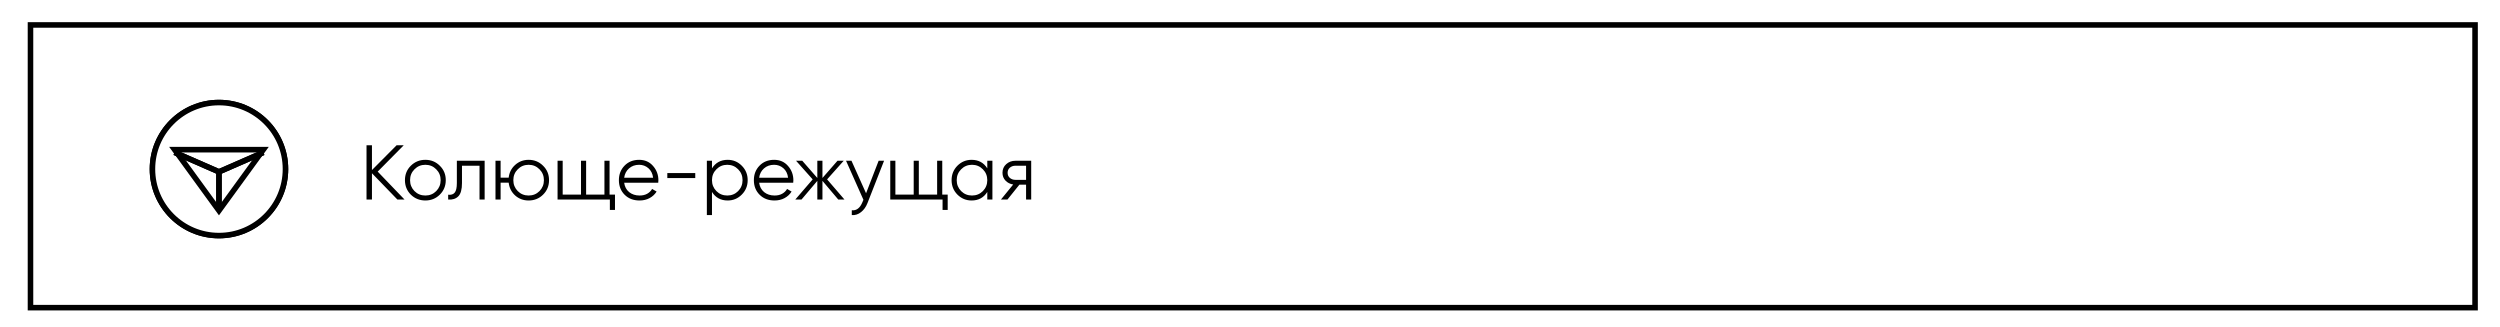 <?xml version="1.0" encoding="UTF-8"?> <svg xmlns="http://www.w3.org/2000/svg" width="451" height="59" viewBox="0 0 451 59" fill="none"><rect width="451" height="59" fill="white"></rect><rect x="5.5" y="4.5" width="441" height="51" stroke="black"></rect><path d="M72.98 36H71.692L67.1 31.254V36H66.12V26.2H67.1V30.68L71.552 26.2H72.84L68.136 30.96L72.98 36ZM79.338 35.118C78.629 35.818 77.761 36.168 76.734 36.168C75.707 36.168 74.835 35.818 74.116 35.118C73.407 34.409 73.052 33.536 73.052 32.5C73.052 31.464 73.407 30.596 74.116 29.896C74.835 29.187 75.707 28.832 76.734 28.832C77.761 28.832 78.629 29.187 79.338 29.896C80.057 30.596 80.416 31.464 80.416 32.5C80.416 33.536 80.057 34.409 79.338 35.118ZM74.774 34.474C75.306 35.006 75.96 35.272 76.734 35.272C77.509 35.272 78.162 35.006 78.694 34.474C79.226 33.933 79.492 33.275 79.492 32.5C79.492 31.725 79.226 31.072 78.694 30.54C78.162 29.999 77.509 29.728 76.734 29.728C75.96 29.728 75.306 29.999 74.774 30.54C74.242 31.072 73.976 31.725 73.976 32.5C73.976 33.275 74.242 33.933 74.774 34.474ZM87.429 29V36H86.505V29.896H83.341V33.018C83.341 34.185 83.117 34.987 82.669 35.426C82.23 35.865 81.624 36.056 80.849 36V35.132C81.381 35.188 81.773 35.062 82.025 34.754C82.286 34.446 82.417 33.867 82.417 33.018V29H87.429ZM95.364 28.832C96.391 28.832 97.259 29.187 97.968 29.896C98.687 30.596 99.046 31.464 99.046 32.5C99.046 33.536 98.687 34.409 97.968 35.118C97.259 35.818 96.391 36.168 95.364 36.168C94.422 36.168 93.61 35.865 92.928 35.258C92.256 34.642 91.869 33.872 91.766 32.948H90.31V36H89.386V29H90.31V32.052H91.766C91.869 31.128 92.256 30.363 92.928 29.756C93.61 29.14 94.422 28.832 95.364 28.832ZM93.404 34.474C93.936 35.006 94.59 35.272 95.364 35.272C96.139 35.272 96.792 35.006 97.324 34.474C97.856 33.933 98.122 33.275 98.122 32.5C98.122 31.725 97.856 31.072 97.324 30.54C96.792 29.999 96.139 29.728 95.364 29.728C94.59 29.728 93.936 29.999 93.404 30.54C92.872 31.072 92.606 31.725 92.606 32.5C92.606 33.275 92.872 33.933 93.404 34.474ZM109.964 35.104H110.944V37.876H110.02V36H100.584V29H101.508V35.104H104.812V29H105.736V35.104H109.04V29H109.964V35.104ZM115.302 28.832C116.338 28.832 117.173 29.201 117.808 29.938C118.452 30.666 118.774 31.529 118.774 32.528C118.774 32.631 118.765 32.775 118.746 32.962H112.6C112.693 33.671 112.992 34.236 113.496 34.656C114.009 35.067 114.639 35.272 115.386 35.272C115.918 35.272 116.375 35.165 116.758 34.95C117.15 34.726 117.444 34.437 117.64 34.082L118.452 34.558C118.144 35.053 117.724 35.445 117.192 35.734C116.66 36.023 116.053 36.168 115.372 36.168C114.271 36.168 113.375 35.823 112.684 35.132C111.993 34.441 111.648 33.564 111.648 32.5C111.648 31.455 111.989 30.582 112.67 29.882C113.351 29.182 114.229 28.832 115.302 28.832ZM115.302 29.728C114.574 29.728 113.963 29.947 113.468 30.386C112.983 30.815 112.693 31.375 112.6 32.066H117.822C117.729 31.329 117.444 30.755 116.968 30.344C116.492 29.933 115.937 29.728 115.302 29.728ZM120.384 32.122V31.226H125.424V32.122H120.384ZM131.269 28.832C132.268 28.832 133.117 29.187 133.817 29.896C134.526 30.605 134.881 31.473 134.881 32.5C134.881 33.527 134.526 34.395 133.817 35.104C133.117 35.813 132.268 36.168 131.269 36.168C130.028 36.168 129.085 35.655 128.441 34.628V38.8H127.517V29H128.441V30.372C129.085 29.345 130.028 28.832 131.269 28.832ZM129.239 34.474C129.771 35.006 130.424 35.272 131.199 35.272C131.974 35.272 132.627 35.006 133.159 34.474C133.691 33.933 133.957 33.275 133.957 32.5C133.957 31.725 133.691 31.072 133.159 30.54C132.627 29.999 131.974 29.728 131.199 29.728C130.424 29.728 129.771 29.999 129.239 30.54C128.707 31.072 128.441 31.725 128.441 32.5C128.441 33.275 128.707 33.933 129.239 34.474ZM139.652 28.832C140.688 28.832 141.523 29.201 142.158 29.938C142.802 30.666 143.124 31.529 143.124 32.528C143.124 32.631 143.114 32.775 143.096 32.962H136.95C137.043 33.671 137.342 34.236 137.846 34.656C138.359 35.067 138.989 35.272 139.736 35.272C140.268 35.272 140.725 35.165 141.108 34.95C141.5 34.726 141.794 34.437 141.99 34.082L142.802 34.558C142.494 35.053 142.074 35.445 141.542 35.734C141.01 36.023 140.403 36.168 139.722 36.168C138.62 36.168 137.724 35.823 137.034 35.132C136.343 34.441 135.998 33.564 135.998 32.5C135.998 31.455 136.338 30.582 137.02 29.882C137.701 29.182 138.578 28.832 139.652 28.832ZM139.652 29.728C138.924 29.728 138.312 29.947 137.818 30.386C137.332 30.815 137.043 31.375 136.95 32.066H142.172C142.078 31.329 141.794 30.755 141.318 30.344C140.842 29.933 140.286 29.728 139.652 29.728ZM152.345 36H151.225L148.369 32.626V36H147.445V32.626L144.589 36H143.469L146.605 32.36L143.609 29H144.729L147.445 32.108V29H148.369V32.108L151.085 29H152.205L149.209 32.36L152.345 36ZM158.506 29H159.486L156.49 36.644C156.22 37.335 155.832 37.876 155.328 38.268C154.834 38.669 154.278 38.847 153.662 38.8V37.932C154.502 38.025 155.142 37.54 155.58 36.476L155.762 36.042L152.626 29H153.606L156.238 34.866L158.506 29ZM169.983 35.104H170.963V37.876H170.039V36H160.603V29H161.527V35.104H164.831V29H165.755V35.104H169.059V29H169.983V35.104ZM178.107 29H179.031V36H178.107V34.628C177.463 35.655 176.521 36.168 175.279 36.168C174.281 36.168 173.427 35.813 172.717 35.104C172.017 34.395 171.667 33.527 171.667 32.5C171.667 31.473 172.017 30.605 172.717 29.896C173.427 29.187 174.281 28.832 175.279 28.832C176.521 28.832 177.463 29.345 178.107 30.372V29ZM173.389 34.474C173.921 35.006 174.575 35.272 175.349 35.272C176.124 35.272 176.777 35.006 177.309 34.474C177.841 33.933 178.107 33.275 178.107 32.5C178.107 31.725 177.841 31.072 177.309 30.54C176.777 29.999 176.124 29.728 175.349 29.728C174.575 29.728 173.921 29.999 173.389 30.54C172.857 31.072 172.591 31.725 172.591 32.5C172.591 33.275 172.857 33.933 173.389 34.474ZM186.028 29V36H185.104V33.312H183.9L181.744 36H180.568L182.78 33.284C182.22 33.2 181.758 32.967 181.394 32.584C181.03 32.201 180.848 31.73 180.848 31.17C180.848 30.535 181.072 30.017 181.52 29.616C181.977 29.205 182.532 29 183.186 29H186.028ZM183.186 32.444H185.104V29.896H183.186C182.794 29.896 182.458 30.013 182.178 30.246C181.907 30.479 181.772 30.787 181.772 31.17C181.772 31.553 181.907 31.861 182.178 32.094C182.458 32.327 182.794 32.444 183.186 32.444Z" fill="black"></path><circle cx="39.5" cy="30.5" r="12" fill="white" stroke="black"></circle><path d="M47.5 27H31.5L39.5 38L47.5 27Z" stroke="black"></path><circle cx="39.5" cy="30.5" r="12" fill="white" stroke="black"></circle><path d="M47.5 27H31.5L39.5 38L47.5 27Z" stroke="black"></path><path d="M31.5 27.5L39.5 31M39.5 31L47.5 27.5M39.5 31V38" stroke="black"></path><path d="M31.5 27.5L39.5 31M39.5 31L47.5 27.5M39.5 31V38" stroke="black"></path></svg> 